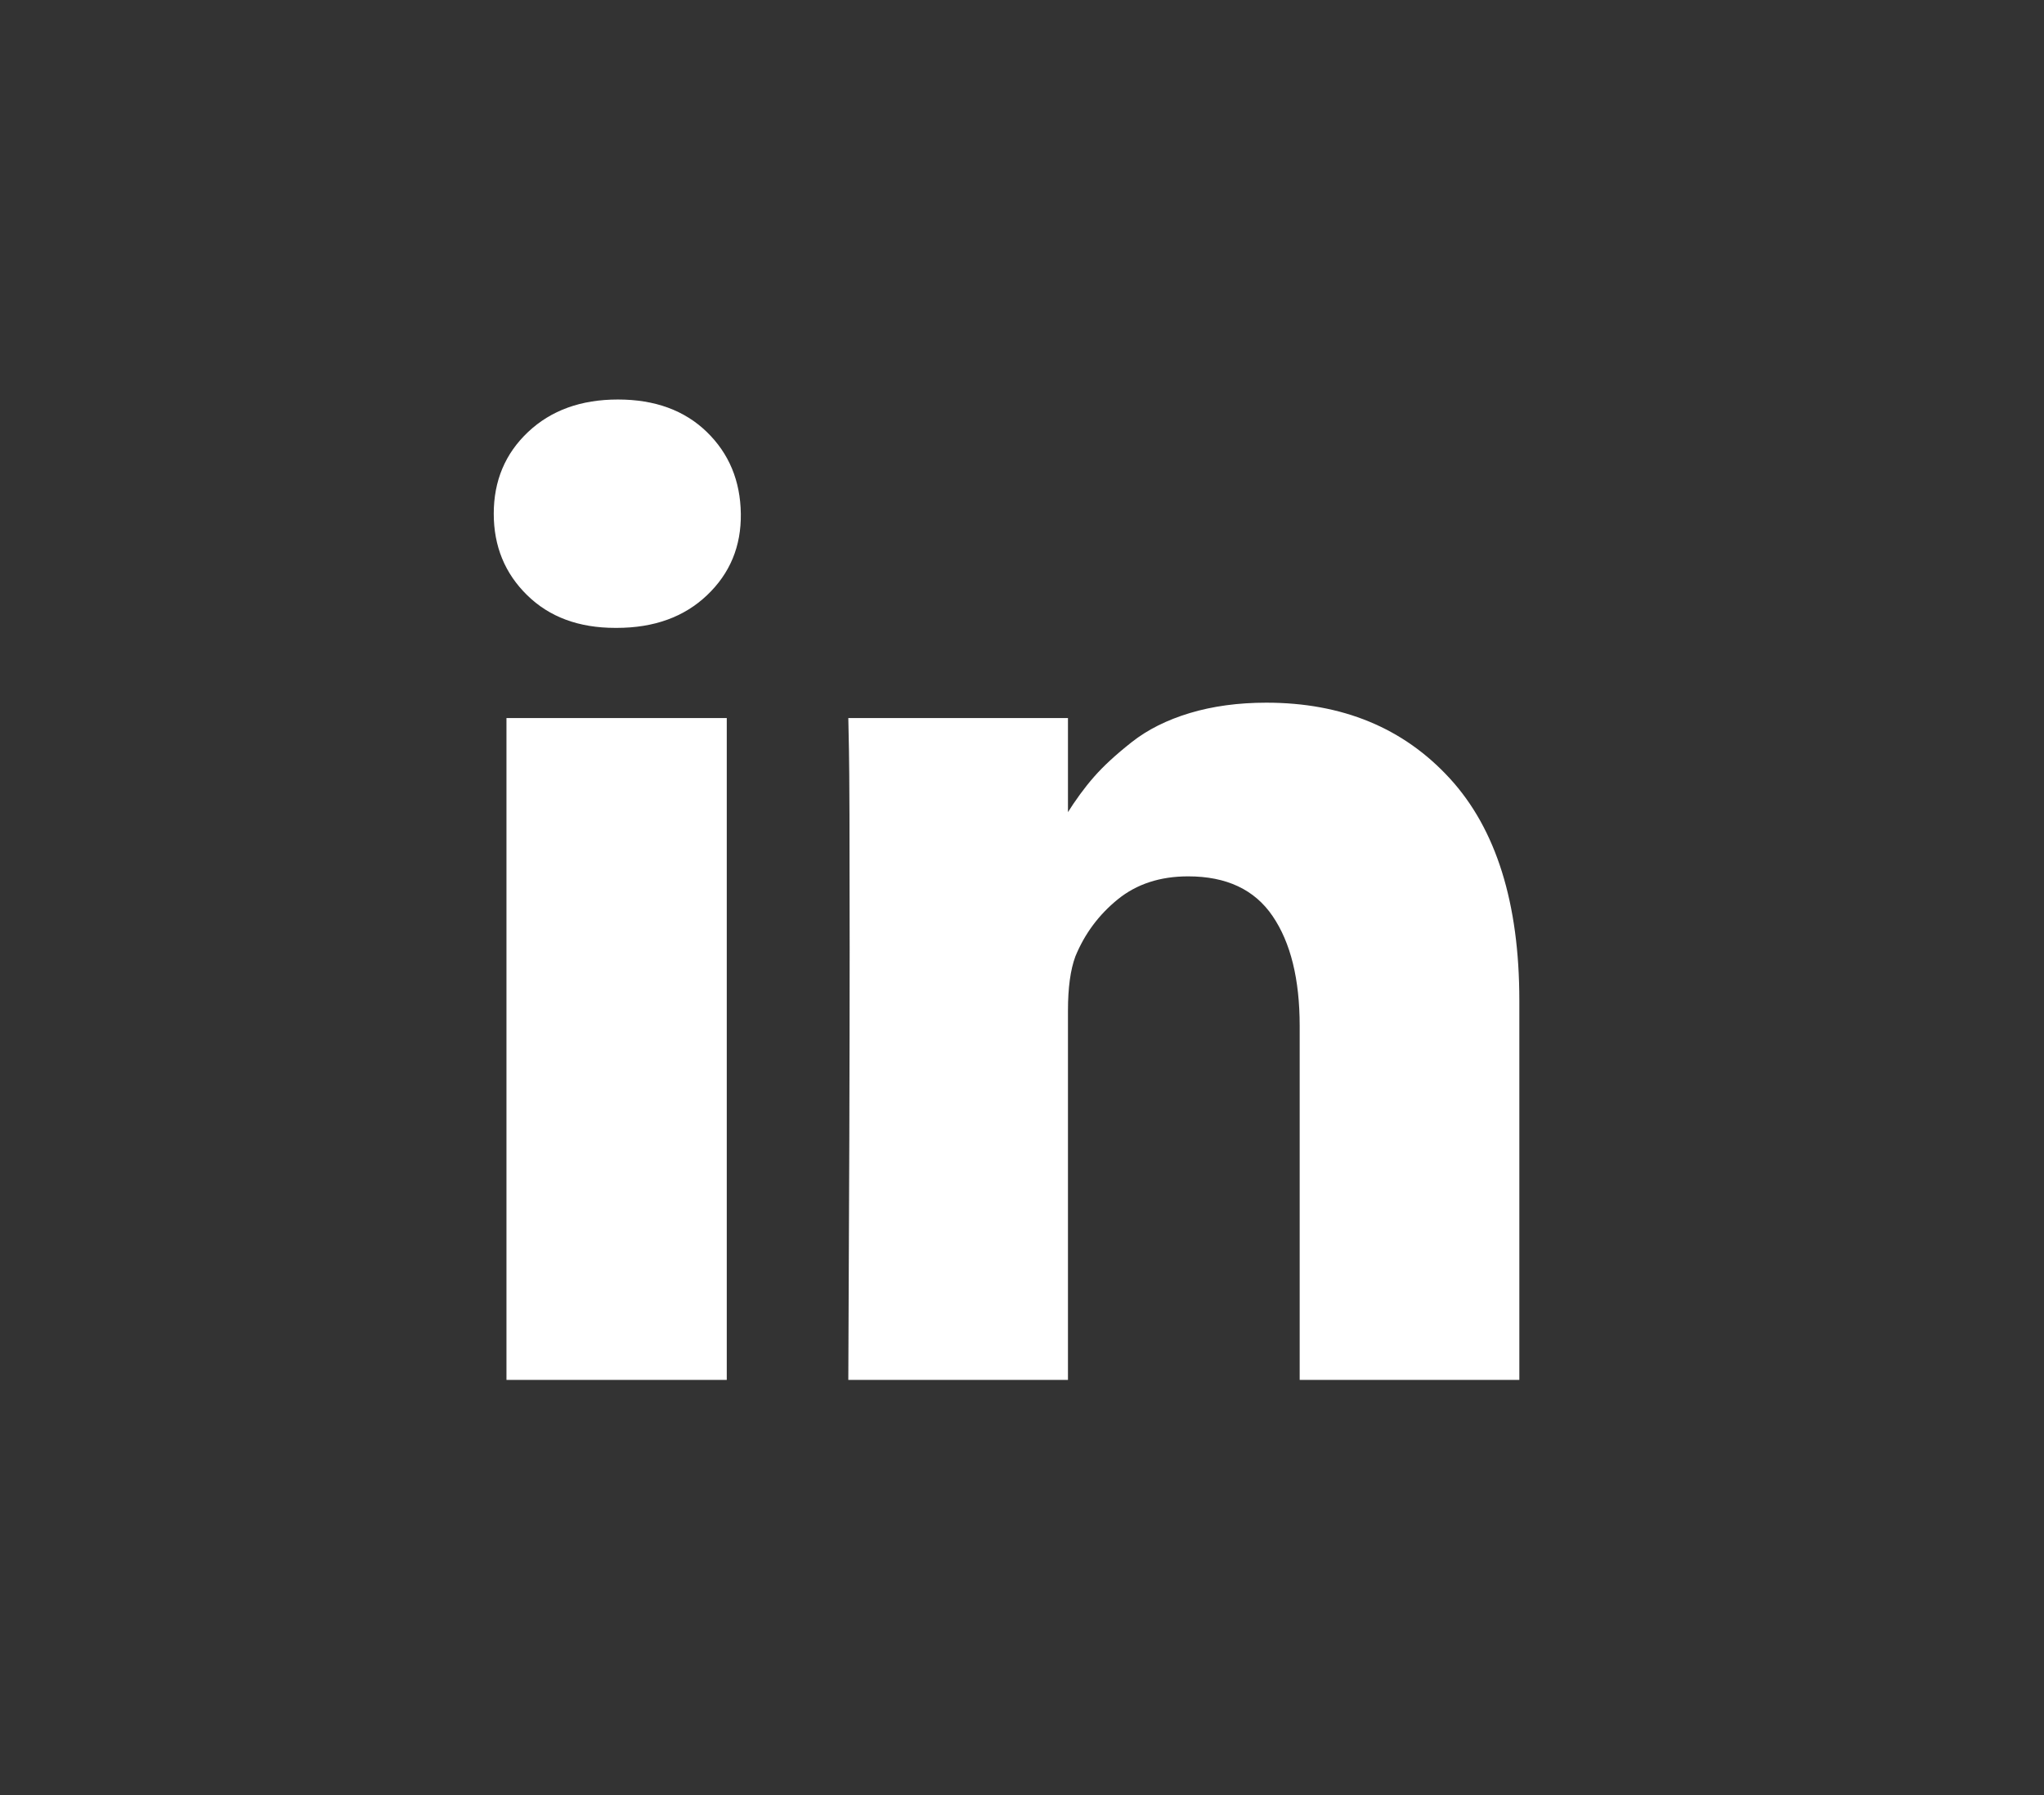 <svg width="41" height="36" viewBox="0 0 41 36" fill="none" xmlns="http://www.w3.org/2000/svg">
<rect x="0" y="0" width="41" height="36" fill="#333333" stroke="none"/>
<g clip-path="url(#clip0_1018_2668)">
<path d="M14.578 14.4V27.673H10.159V14.4H14.578ZM14.86 10.302C14.869 10.954 14.643 11.499 14.183 11.936C13.723 12.374 13.119 12.592 12.369 12.592H12.342C11.61 12.592 11.02 12.374 10.574 11.936C10.127 11.499 9.904 10.954 9.904 10.302C9.904 9.642 10.134 9.095 10.594 8.662C11.054 8.229 11.654 8.012 12.395 8.012C13.136 8.012 13.73 8.229 14.177 8.662C14.623 9.095 14.851 9.642 14.86 10.302ZM30.476 20.066V27.673H26.07V20.575C26.07 19.637 25.889 18.903 25.527 18.372C25.166 17.84 24.601 17.575 23.833 17.575C23.27 17.575 22.799 17.729 22.42 18.037C22.041 18.345 21.757 18.726 21.57 19.182C21.471 19.45 21.422 19.811 21.422 20.267V27.673H17.016C17.034 24.11 17.043 21.222 17.043 19.008C17.043 16.793 17.038 15.472 17.029 15.043L17.016 14.4H21.422V16.329H21.395C21.574 16.043 21.757 15.793 21.945 15.579C22.132 15.365 22.384 15.133 22.701 14.883C23.018 14.633 23.407 14.438 23.866 14.3C24.326 14.162 24.837 14.092 25.4 14.092C26.927 14.092 28.154 14.599 29.083 15.613C30.011 16.626 30.476 18.11 30.476 20.066Z" fill="white"/>
</g>
<defs>
<clipPath id="clip0_1018_2668">
<rect width="40" height="35" fill="white" transform="translate(0.19 0.53)"/>
</clipPath>
</defs>
</svg>
